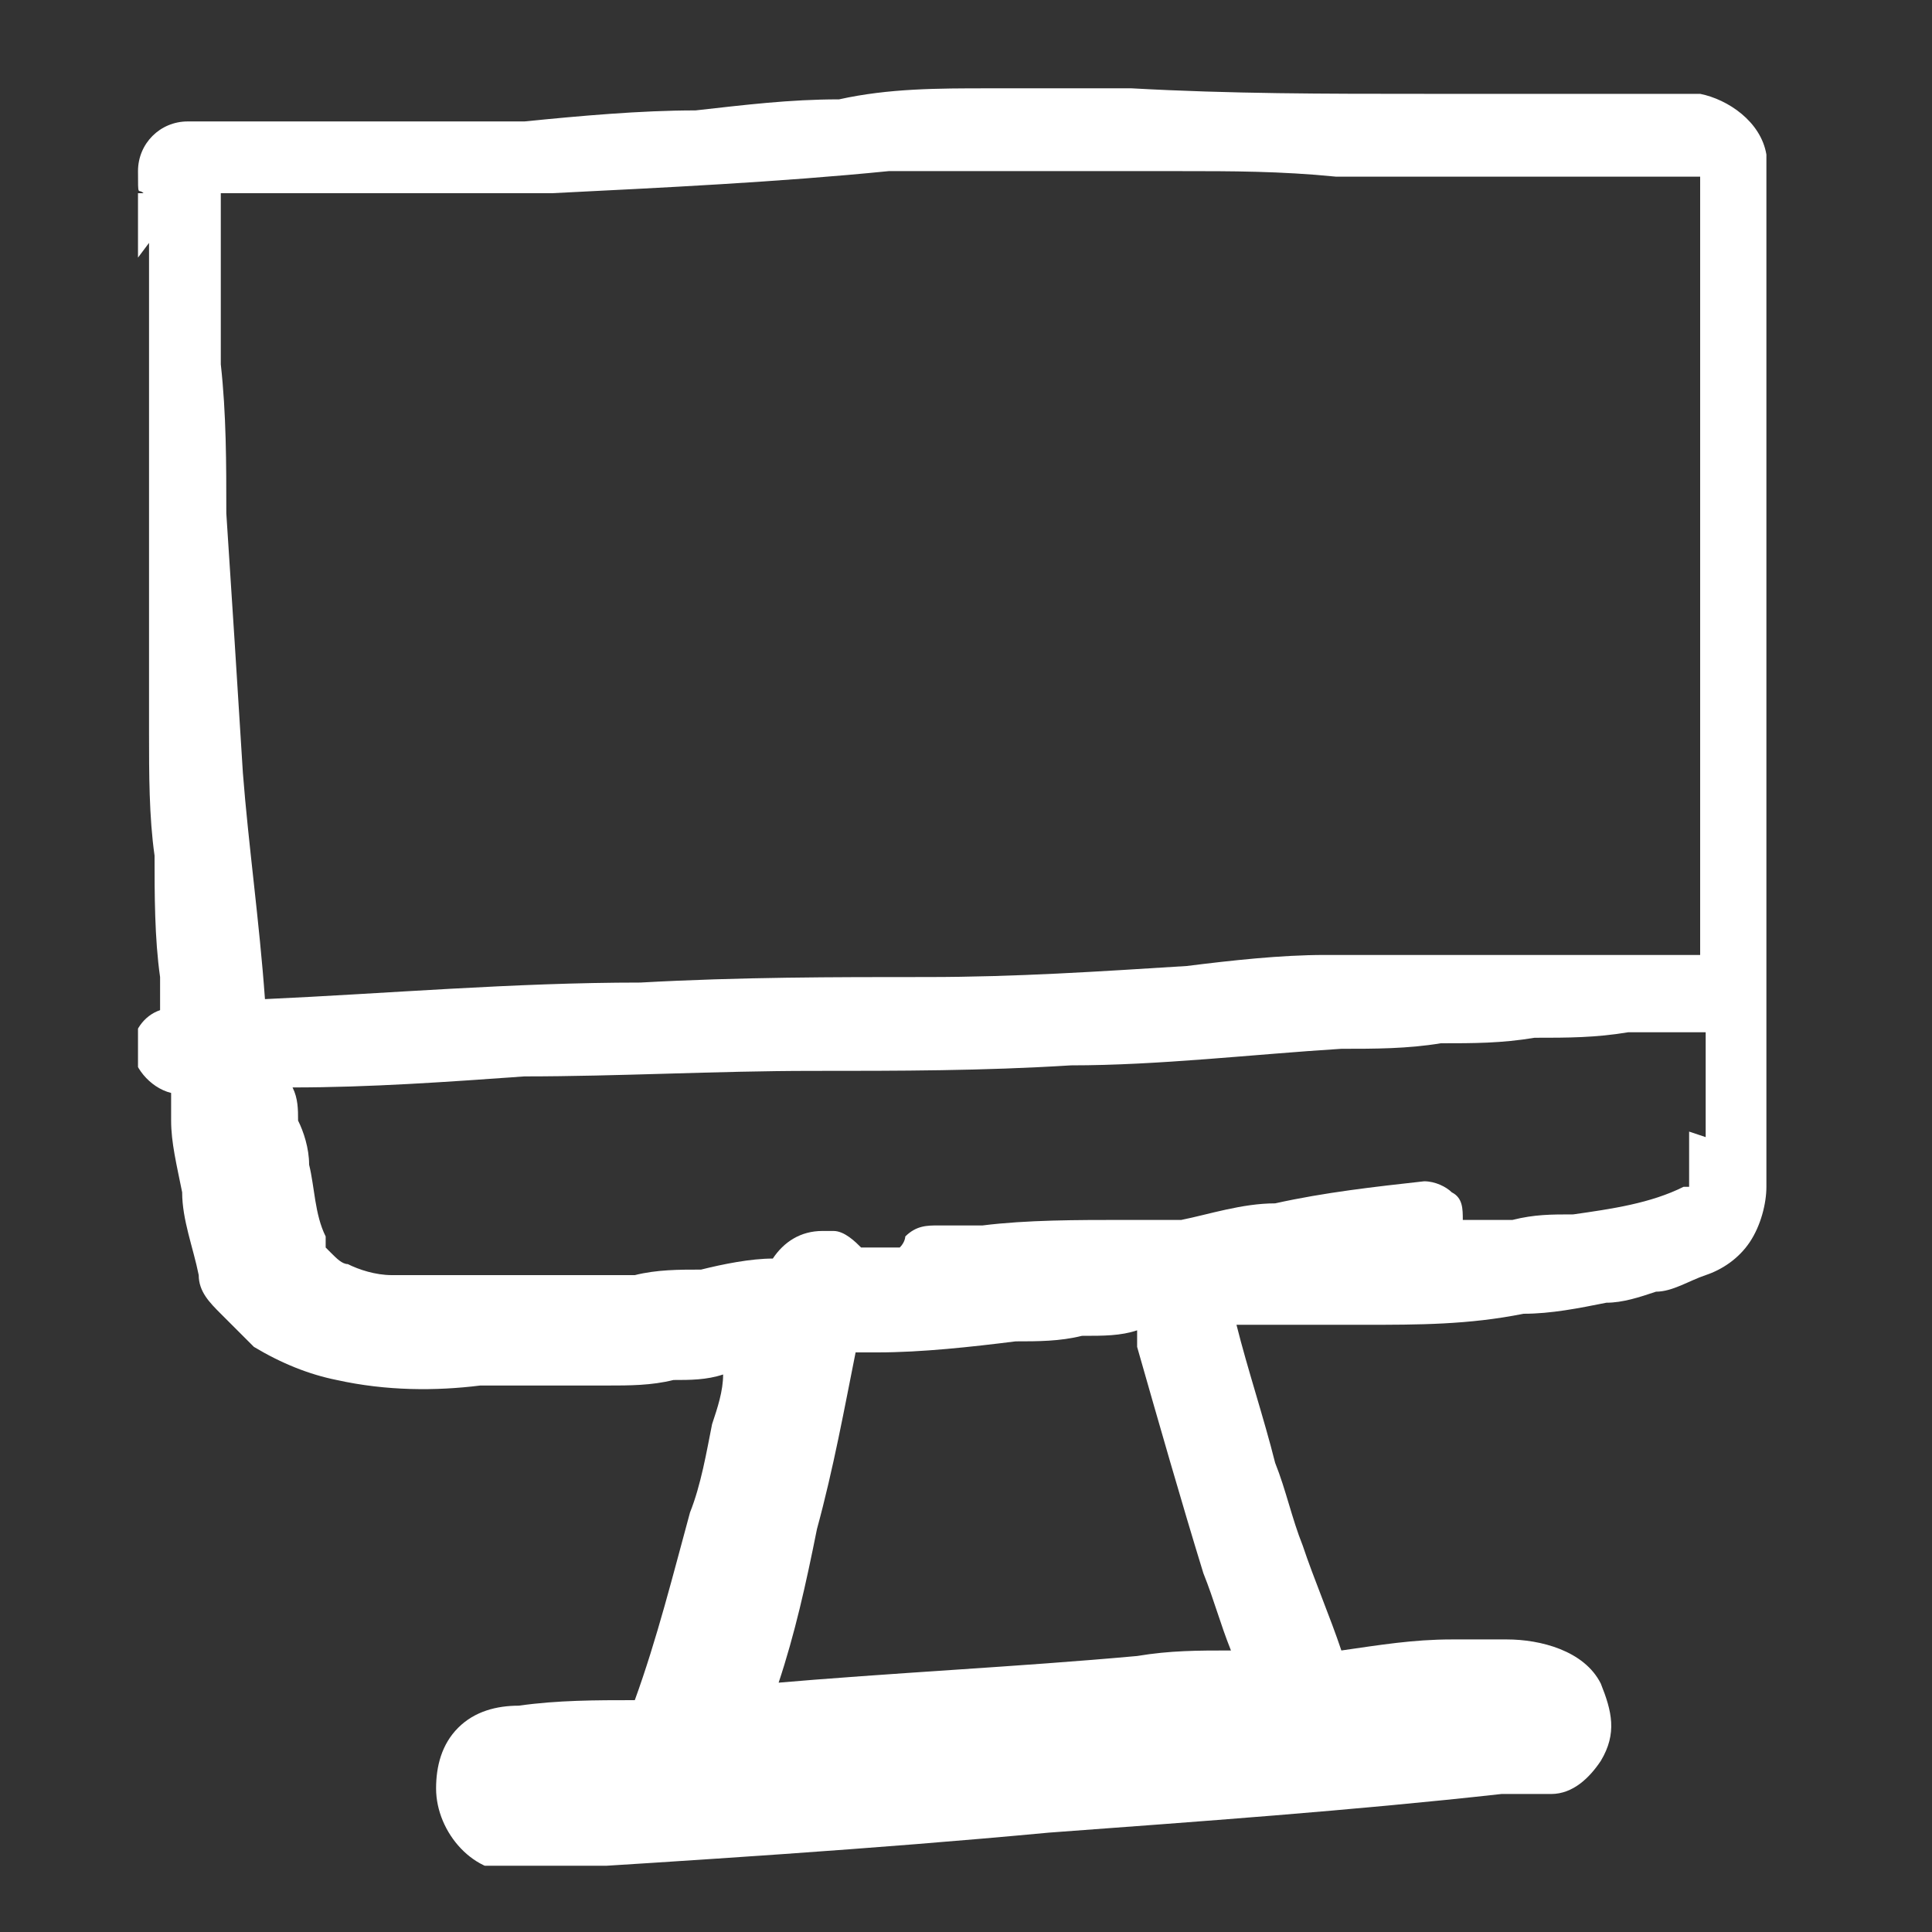 <?xml version="1.0" encoding="UTF-8"?>
<svg xmlns="http://www.w3.org/2000/svg" version="1.1" xmlns:xlink="http://www.w3.org/1999/xlink" viewBox="0 0 35 35">
  <rect x="0" y="0" width="35" height="35" fill="#333333" stroke="none"/>
  <!-- Generator: Adobe Illustrator 29.0.0, SVG Export Plug-In . SVG Version: 2.1.0 Build 186)  -->
  <defs>
    <style>
      .st0 {
        fill: #fff;
      }

      .st1 {
        fill: none;
      }

      .st2 {
        clip-path: url(#clippath-1);
      }

      .st3 {
        display: none;
      }

      .st4 {
        clip-path: url(#clippath-2);
      }

      .st5 {
        clip-path: url(#clippath);
      }
    </style>
    <clipPath id="clippath">
      <rect class="st0" x=".5" y=".6" width="34" height="33.8"/>
    </clipPath>
    <clipPath id="clippath-1">
      <rect class="st0" x="2" y=".7" width="31" height="34"/>
    </clipPath>
    <clipPath id="clippath-2">
      <rect class="st1" x="2.5" y="1.2" width="30" height="32.6"/>
    </clipPath>
  </defs>
  <g id="Ebene_1" class="st3">
    <g>
      <rect class="st0" x=".5" y=".6" width="34" height="33.8"/>
      <g class="st5">
        <path class="st0" d="M9.8,9.4c.3-1.6,1.4-3.2,2.3-4.6,1-1.4,2.1-2.6,4-2.7,3-.1,5.9,1.9,7.3,4.5,3.4,6.7-.7,13.3-4.8,18.6-.8-.6-1.6-1.7-2.2-2.3-1.1-1.2-2.2-2.5-3.2-3.9-1.8-2.6-4-6.3-3.4-9.6M9.7,18.8c1.1,1.8,2.4,3.5,3.8,5,.7.8,1.4,1.6,2.2,2.3.5.5.8.9,1.5,1.1.7.2,1.9-.7,2.3-1.2,4.6-5.7,10.1-13.3,6.3-20.9C24.1,2.3,20.7.2,17.3.7c-3.7.5-6.6,3.4-8.4,6.5-1.1,1.8-1.8,3.6-1.5,5.7.3,2.1,1.2,4.1,2.3,5.9"/>
        <path class="st0" d="M33.6,22.7c-1.5-1.9-4-2.3-6.4-2.3-.6,0-1.3.5-1.7.8-.2.2-.8.7-.2.7,2.2,0,4.6.4,5.9,2.3,1.2,1.7,1,3.9-.7,5.2-1.5,1.2-3.8,1.9-5.6,2.4-2.1.6-4.2.9-6.3,1-4,.2-8.7-.2-12.4-2-1.8-.9-3.6-2.7-3.2-4.9.3-2.1,2.3-2.4,4.1-2.7.6-.1,1.4-.5,1.7-1,.3-.4.3-.6-.3-.5-2.8.6-7.4,2-8,5.4-.8,4.8,5.7,6.3,9.1,6.9,4.4.7,8.9.6,13.2-.5,3.6-.9,8.1-2.4,10.6-5.4,1.3-1.6,1.5-3.7.2-5.4"/>
        <path class="st0" d="M18.4,10.2c.3.5.4,1.1.3,1.7,0,.2-.1.4-.2.6,0,.1-.1.3-.2.4.3,0,.2,0,0,0-.9.2-2-.6-2.4-1.4-.3-.4-.4-.9-.4-1.4,0-.3,0-.6.2-.8,0-.1,0-.2.1-.3.2,0,.5-.1.7-.3.8.2,1.6.8,1.9,1.5M17.5,14.2c1.8-.7,4-2.3,3.7-4.5-.4-2.5-2.9-2.9-4.9-2.1-1.7.5-3.4,2.2-3.3,4,0,2.3,2.5,3.3,4.5,2.6"/>
      </g>
    </g>
  </g>
  <g id="Ebene_2" class="st3">
    <g>
      <rect class="st0" x="2" y=".7" width="31" height="34"/>
      <g class="st2">
        <path class="st0" d="M24.1,33c-4-.4-7.6-2.8-10.3-5.6-4.7-4.9-6.8-11.1-8.7-17.5-.5-1.6-.5-3.1.4-4.6.6-1,1.5-2.6,2.7-2.9,1.5-.4,2.8.6,3.9,1.5,1.1,1,2.4,2.1,2.9,3.5.3.8.4,1.6-.5,2-.6.3-1.3.4-1.9.7-1,.4-2.4,1.1-2.9,2.2-.6,1.4.5,2.7,1.2,3.8,1.1,1.7,2.2,3.3,3.3,5,1.4,2.1,3,5.5,6.1,4.6,1.1-.3,2.1-1,2.9-1.7.4-.3.8-.7,1.2-1.1,0,0,0,0,.1,0,.4.2.9.3,1.2.6,1.3,1.1,2.4,3,2.7,4.7.4,2.4-1.8,5-4.2,4.7M21.1,24.4s0,0,0,0M24.3,22.9c.5-.4.1,0,0,0M26.4,21.2c-1.3,0-2.6.9-3.6,1.7-.5.4-1.1.9-1.5,1.4,0,0,0,0,0,0-.2,0-.5,0-.5,0-.5,0-.9-.4-1.3-.7-1.6-1.3-2.6-3.5-3.7-5.2-.6-.9-1.2-1.8-1.8-2.7-.6-.9-1.5-1.9-1.8-3,0-.2,0-.6-.1-.7,0-.1,0-.2,0-.3-.4,0-.4,0,0-.1.3-.2.8-.2,1.1-.3.8-.3,1.7-.7,2.4-1.1,1.1-.7,2.4-1.7,2.2-3.1-.2-1.8-1.7-3.1-3-4.2-1.2-1.1-2.4-2-4.2-1.9-3,.2-6,2.7-7.5,5.2-.9,1.5-1.4,3-1,4.8.5,2.1,1.3,4.3,2,6.4,1.5,4.4,3.7,8.6,6.9,11.9,2.8,2.8,6.3,5.1,10.3,5.7,3.4.5,7.4-2.2,9.1-5,1-1.7.6-3.5-.3-5.1-.7-1.3-2-3.3-3.8-3.3"/>
        <path class="st0" d="M32.9,7.5c-2.5-.3-5-.5-7.4-1-.6-.1-1.3.4-1.8.7-.1,0-1.1.9-.7,1,1.2.2,2.4.4,3.6.6.6,0,1.2.1,1.8.2,0,0,.3,0,.5,0-2.8,1.9-5.5,3.7-8.3,5.6-.2.2-1,.7-.7,1,.3.3,1.6-.6,1.8-.7,2.5-1.7,5.1-3.4,7.6-5.1,0,1.2-.2,2.4-.3,3.6-.2.7-.3,1.3-.3,2.1,0,0,0,0,0,0,0,0,0,0,0,0,0,0,0,0,0,.1,0,.3,2.6-.8,2.7-1.4.1-.7.2-1.5.3-2.2.1-.4.3-.8.4-1.2.3-1,.6-2,.9-3,0-.1,0-.2-.1-.2"/>
      </g>
    </g>
  </g>
  <g id="Ebene_3">
    <g class="st4">
      <path class="st0" d="M5.8,3.5c.6,0,1.2,0,1.8,0,.6,0,1.2,0,1.8,0,.2,0,.4,0,.6,0,2-.1,4.1-.2,6.1-.4.4,0,.7,0,1.1,0,.4,0,.8,0,1.2,0,.5,0,1,0,1.5,0,.2,0,.4,0,.6,0,.3,0,.6,0,.9,0,.9,0,1.8,0,2.8.1.9,0,1.8,0,2.7,0,.7,0,1.4,0,2.1,0,.3,0,.7,0,1,0,.3,0,.5,0,.8,0,0,.2,0,.4,0,.6,0,.2,0,.5,0,.7,0,.4,0,.9,0,1.3,0,.9,0,1.8,0,2.7,0,1.8,0,3.6,0,5.4,0,1.1,0,2.3,0,3.4-.3,0-.6,0-.9,0-.4,0-.7,0-1.1,0,0,0-.2,0-.3,0-.7,0-1.4,0-2.1,0-.8,0-1.6,0-2.4,0-.8,0-1.7.1-2.5.2-1.6.1-3.1.2-4.7.2-1.7,0-3.4,0-5.2.1-2.3,0-4.6.2-6.8.3-.1-1.4-.3-2.8-.4-4.1-.1-1.6-.2-3.2-.3-4.7,0-.9,0-1.8-.1-2.7,0-.5,0-1,0-1.5,0-.2,0-.4,0-.6,0-.1,0-.3,0-.4,0-.2,0-.4,0-.6,0,0,0,0,0,0,.7,0,1.4,0,2.1,0M30.6,20.5c0,.3,0,.6,0,.9,0,0,0,0,0,.1,0,0,0,0-.1,0-.6.3-1.3.4-2,.5-.4,0-.7,0-1.1.1-.3,0-.6,0-.9,0,0,0,0,0,0,0,0-.2,0-.4-.2-.5-.1-.1-.3-.2-.5-.2-.9.1-1.8.2-2.7.4-.6,0-1.2.2-1.7.3-.3,0-.6,0-1,0-.9,0-1.8,0-2.6.1-.3,0-.5,0-.8,0-.2,0-.4,0-.6.2,0,0,0,.1-.1.2,0,0-.1,0-.2,0-.2,0-.3,0-.5,0-.1-.1-.3-.3-.5-.3,0,0-.2,0-.2,0-.4,0-.7.2-.9.5-.4,0-.9.1-1.3.2-.4,0-.8,0-1.2.1-.2,0-.5,0-.7,0-.3,0-.6,0-.8,0-1,0-1.9,0-2.9,0-.3,0-.6-.1-.8-.2-.1,0-.2-.1-.3-.2,0,0,0,0-.1-.1,0,0,0-.1,0-.2-.2-.4-.2-.9-.3-1.3,0-.3-.1-.6-.2-.8,0-.2,0-.4-.1-.6,1.4,0,2.8-.1,4.2-.2,1.7,0,3.5-.1,5.2-.1,1.6,0,3.1,0,4.7-.1,1.6,0,3.3-.2,4.9-.3.6,0,1.2,0,1.8-.1.6,0,1.1,0,1.7-.1.6,0,1.1,0,1.7-.1.3,0,.5,0,.8,0,.2,0,.4,0,.6,0,0,.3,0,.6,0,1,0,.3,0,.6,0,.9M30.5,21.5s0,0,0,0c0,0,0,0,0,0,0,0,0,0,0,0,0,0,0,0,0,0,0,0,0,0,0,0,0,0,0,0,0,0,0,0,0,0,0,0,0,0,0,0,0,0M14.1,30.5c.3-.9.5-1.8.7-2.8.3-1.1.5-2.2.7-3.2.1,0,.3,0,.4,0,.8,0,1.7-.1,2.5-.2.4,0,.8,0,1.2-.1.4,0,.7,0,1-.1,0,.1,0,.2,0,.3.4,1.4.8,2.8,1.2,4.1.2.5.3.9.5,1.4-.6,0-1.1,0-1.7.1-2.2.2-4.4.3-6.7.5M2.7,4.4c0,.6,0,1.1,0,1.7,0,.9,0,1.7,0,2.6,0,.7,0,1.4,0,2.1,0,.8,0,1.7,0,2.5,0,.7,0,1.5.1,2.2,0,.7,0,1.5.1,2.2,0,.2,0,.4,0,.6-.3.1-.5.4-.5.7s.3.7.7.8c0,.2,0,.3,0,.5,0,.4.1.8.2,1.3,0,.5.2,1,.3,1.5,0,.3.2.5.4.7.2.2.4.4.6.6.5.3,1,.5,1.5.6.9.2,1.8.2,2.6.1.4,0,.8,0,1.1,0,.4,0,.8,0,1.2,0,.4,0,.8,0,1.2-.1.3,0,.6,0,.9-.1,0,.3-.1.6-.2.9-.1.5-.2,1.1-.4,1.6-.3,1.1-.6,2.3-1,3.4-.7,0-1.4,0-2.1.1-.4,0-.8.1-1.1.4-.3.3-.4.7-.4,1.1,0,.8.7,1.6,1.5,1.5,3.2-.2,6.4-.4,9.6-.7,2.7-.2,5.5-.4,8.2-.7.2,0,.5,0,.7,0,0,0,.1,0,.2,0,0,0,0,0,0,0,0,0,0,0,0,0,.4,0,.7-.3.9-.6.3-.5.2-.9,0-1.4-.3-.6-1.1-.8-1.7-.8s0,0,0,0c-.3,0-.7,0-1,0-.7,0-1.3.1-2,.2-.2-.6-.5-1.3-.7-1.9-.2-.5-.3-1-.5-1.5-.2-.8-.5-1.7-.7-2.5.8,0,1.5,0,2.3,0,1,0,1.9,0,2.9-.2.5,0,1-.1,1.5-.2.3,0,.6-.1.9-.2.3,0,.6-.2.9-.3.3-.1.6-.3.8-.6.2-.3.3-.7.3-1,0-.3,0-.6,0-.9,0-.4,0-.8,0-1.3,0-.9,0-1.9,0-2.8,0-.8,0-1.7,0-2.5,0-1.8,0-3.6,0-5.4,0-.9,0-1.8,0-2.7s0-.9,0-1.3c0-.2,0-.4,0-.6,0-.4,0-.8,0-1.2-.1-.6-.7-1-1.2-1.1-.3,0-.6,0-.9,0-.4,0-.8,0-1.2,0-1,0-2,0-2.9,0-1.8,0-3.5,0-5.3-.1-.3,0-.7,0-1,0s-.2,0-.3,0c-.4,0-.9,0-1.3,0-.9,0-1.8,0-2.7.2-.9,0-1.7.1-2.6.2-1,0-2.1.1-3.1.2-.2,0-.4,0-.5,0,0,0-.2,0-.3,0-.6,0-1.2,0-1.8,0-.5,0-1,0-1.5,0-.7,0-1.3,0-2,0-.5,0-.9.4-.9.9s0,.3.1.4c0,0,0,0-.1,0-.1,0-.2.1-.2.3,0,.2,0,.4-.1.6,0,.1,0,.3.2.4,0,0,0,0,0,0"/>
    </g>
  </g>
</svg>
